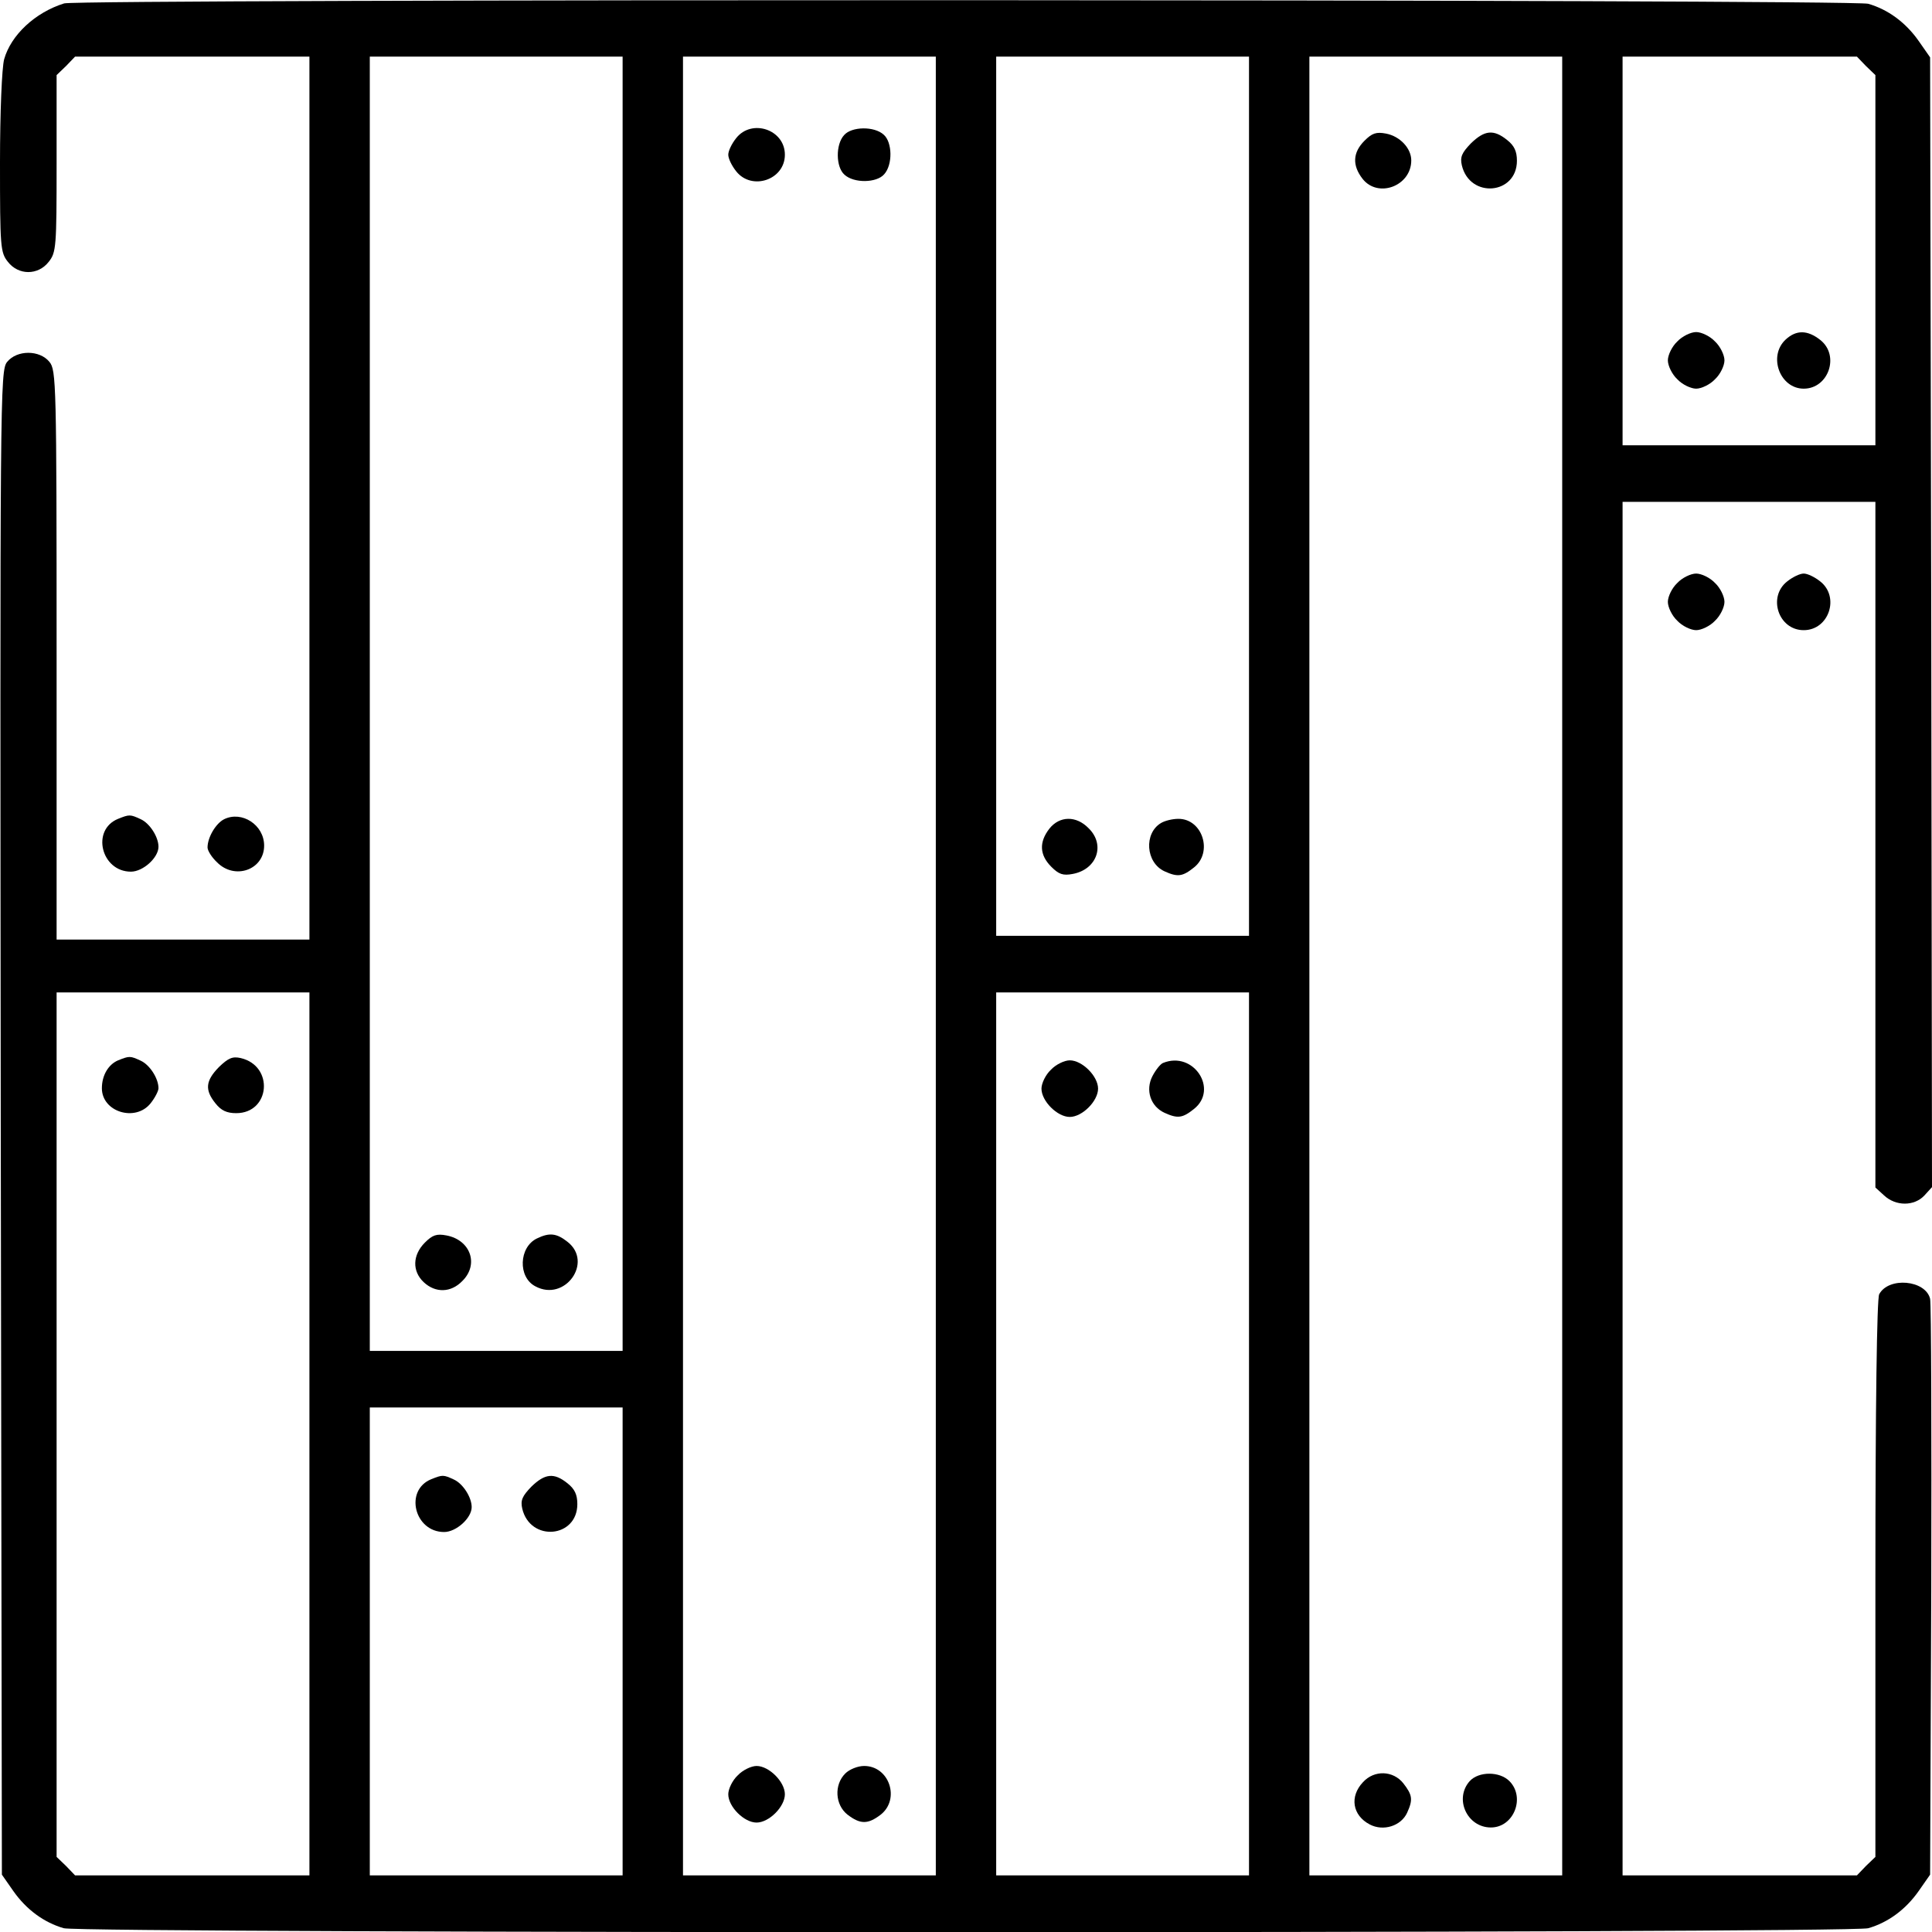 <?xml version="1.0" standalone="no"?>
<!DOCTYPE svg PUBLIC "-//W3C//DTD SVG 20010904//EN"
 "http://www.w3.org/TR/2001/REC-SVG-20010904/DTD/svg10.dtd">
<svg version="1.0" xmlns="http://www.w3.org/2000/svg"
 width="512pt" height="512pt" viewBox="0 0 512 512"
 preserveAspectRatio="xMidYMid meet">

<g transform="translate(0,512) scale(0.1,-0.1)"
fill="#000000" stroke="none">
<path d="M170 5111 c-77 -24 -141 -84 -159 -148 -6 -22 -11 -140 -11 -274 0
-224 1 -238 21 -263 28 -36 80 -36 108 0 20 25 21 39 21 261 l0 234 25 24 24
25 311 0 310 0 0 -1170 0 -1170 -335 0 -335 0 0 754 c0 722 -1 755 -19 777
-26 32 -86 32 -112 0 -19 -23 -19 -78 -17 -2016 l3 -1993 30 -43 c35 -50 82
-84 134 -99 50 -14 4732 -14 4782 0 52 15 99 49 134 99 l30 43 3 751 c1 414 0
762 -3 775 -12 50 -110 59 -135 12 -6 -12 -10 -294 -10 -755 l0 -736 -25 -24
-24 -25 -311 0 -310 0 0 1820 0 1820 335 0 335 0 0 -908 0 -909 23 -21 c31
-29 80 -29 107 0 l20 22 -2 1497 -3 1497 -30 43 c-35 50 -82 84 -134 99 -43
12 -4742 13 -4781 1z m1480 -1856 l0 -1715 -335 0 -335 0 0 1715 0 1715 335 0
335 0 0 -1715z m830 -695 l0 -2410 -335 0 -335 0 0 2410 0 2410 335 0 335 0 0
-2410z m830 1245 l0 -1165 -335 0 -335 0 0 1165 0 1165 335 0 335 0 0 -1165z
m830 -1245 l0 -2410 -335 0 -335 0 0 2410 0 2410 335 0 335 0 0 -2410z m805
2385 l25 -24 0 -491 0 -490 -335 0 -335 0 0 515 0 515 310 0 311 0 24 -25z
m-4125 -3625 l0 -1170 -310 0 -311 0 -24 25 -25 24 0 1146 0 1145 335 0 335 0
0 -1170z m2490 0 l0 -1170 -335 0 -335 0 0 1170 0 1170 335 0 335 0 0 -1170z
m-1660 -550 l0 -620 -335 0 -335 0 0 620 0 620 335 0 335 0 0 -620z"/>
<path d="M1126 1827 c-33 -33 -34 -76 -3 -105 31 -29 72 -28 102 3 45 44 22
109 -42 121 -26 5 -37 1 -57 -19z"/>
<path d="M1423 1838 c-48 -23 -51 -103 -4 -127 78 -42 154 64 85 118 -29 23
-48 25 -81 9z"/>
<path d="M1951 4754 c-12 -15 -21 -34 -21 -44 0 -10 9 -29 21 -44 41 -52 129
-23 129 44 0 67 -88 96 -129 44z"/>
<path d="M2237 4762 c-23 -25 -22 -85 1 -105 25 -23 85 -22 105 1 23 25 22 85
-1 105 -25 23 -85 22 -105 -1z"/>
<path d="M1955 415 c-14 -13 -25 -36 -25 -50 0 -33 42 -75 75 -75 33 0 75 42
75 75 0 33 -42 75 -75 75 -14 0 -37 -11 -50 -25z"/>
<path d="M2240 420 c-30 -30 -27 -83 6 -109 34 -26 54 -26 88 0 52 41 23 129
-44 129 -17 0 -39 -9 -50 -20z"/>
<path d="M2781 2924 c-28 -36 -26 -70 5 -101 20 -20 31 -24 57 -19 64 12 87
77 42 121 -33 34 -77 33 -104 -1z"/>
<path d="M3077 2939 c-46 -27 -41 -105 9 -128 35 -16 48 -14 78 10 51 40 23
129 -41 129 -16 0 -36 -5 -46 -11z"/>
<path d="M3616 4747 c-31 -31 -33 -65 -5 -101 41 -52 129 -19 129 49 0 32 -30
64 -67 71 -26 5 -37 1 -57 -19z"/>
<path d="M3898 4740 c-24 -25 -29 -36 -24 -58 21 -89 146 -78 146 12 0 25 -7
40 -26 55 -36 29 -60 26 -96 -9z"/>
<path d="M3612 397 c-36 -38 -28 -88 18 -112 36 -19 83 -4 99 31 16 35 14 47
-10 78 -27 34 -77 36 -107 3z"/>
<path d="M3895 400 c-42 -47 -7 -123 56 -123 61 0 92 80 49 123 -26 26 -81 26
-105 0z"/>
<path d="M4445 4215 c-14 -13 -25 -36 -25 -50 0 -14 11 -37 25 -50 13 -14 36
-25 50 -25 14 0 37 11 50 25 14 13 25 36 25 50 0 14 -11 37 -25 50 -13 14 -36
25 -50 25 -14 0 -37 -11 -50 -25z"/>
<path d="M4732 4220 c-47 -44 -15 -130 48 -130 66 0 96 88 44 129 -34 27 -64
27 -92 1z"/>
<path d="M313 2310 c-26 -11 -43 -40 -43 -74 0 -63 89 -90 129 -40 12 15 21
33 21 40 0 26 -23 62 -47 73 -28 13 -30 13 -60 1z"/>
<path d="M580 2292 c-35 -36 -38 -60 -9 -96 15 -19 30 -26 55 -26 90 0 101
125 12 146 -22 5 -33 0 -58 -24z"/>
<path d="M2785 2285 c-14 -13 -25 -36 -25 -50 0 -33 42 -75 75 -75 33 0 75 42
75 75 0 33 -42 75 -75 75 -14 0 -37 -11 -50 -25z"/>
<path d="M3082 2303 c-7 -3 -19 -18 -28 -35 -19 -37 -5 -80 32 -97 35 -16 48
-14 78 10 66 52 -1 155 -82 122z"/>
<path d="M1143 1200 c-72 -29 -45 -140 34 -140 32 0 73 37 73 66 0 26 -23 62
-47 73 -28 13 -30 13 -60 1z"/>
<path d="M1408 1180 c-24 -25 -29 -36 -24 -58 21 -89 146 -78 146 12 0 25 -7
40 -26 55 -36 29 -60 26 -96 -9z"/>
<path d="M4445 3575 c-14 -13 -25 -36 -25 -50 0 -14 11 -37 25 -50 13 -14 36
-25 50 -25 14 0 37 11 50 25 14 13 25 36 25 50 0 14 -11 37 -25 50 -13 14 -36
25 -50 25 -14 0 -37 -11 -50 -25z"/>
<path d="M4736 3579 c-52 -41 -23 -129 44 -129 67 0 96 88 44 129 -15 12 -34
21 -44 21 -10 0 -29 -9 -44 -21z"/>
<path d="M313 2950 c-72 -29 -45 -140 34 -140 32 0 73 37 73 66 0 26 -23 62
-47 73 -28 13 -30 13 -60 1z"/>
<path d="M594 2949 c-22 -11 -44 -48 -44 -75 0 -8 11 -26 25 -39 47 -48 125
-20 125 44 0 55 -59 93 -106 70z"/>
</g>
</svg>
